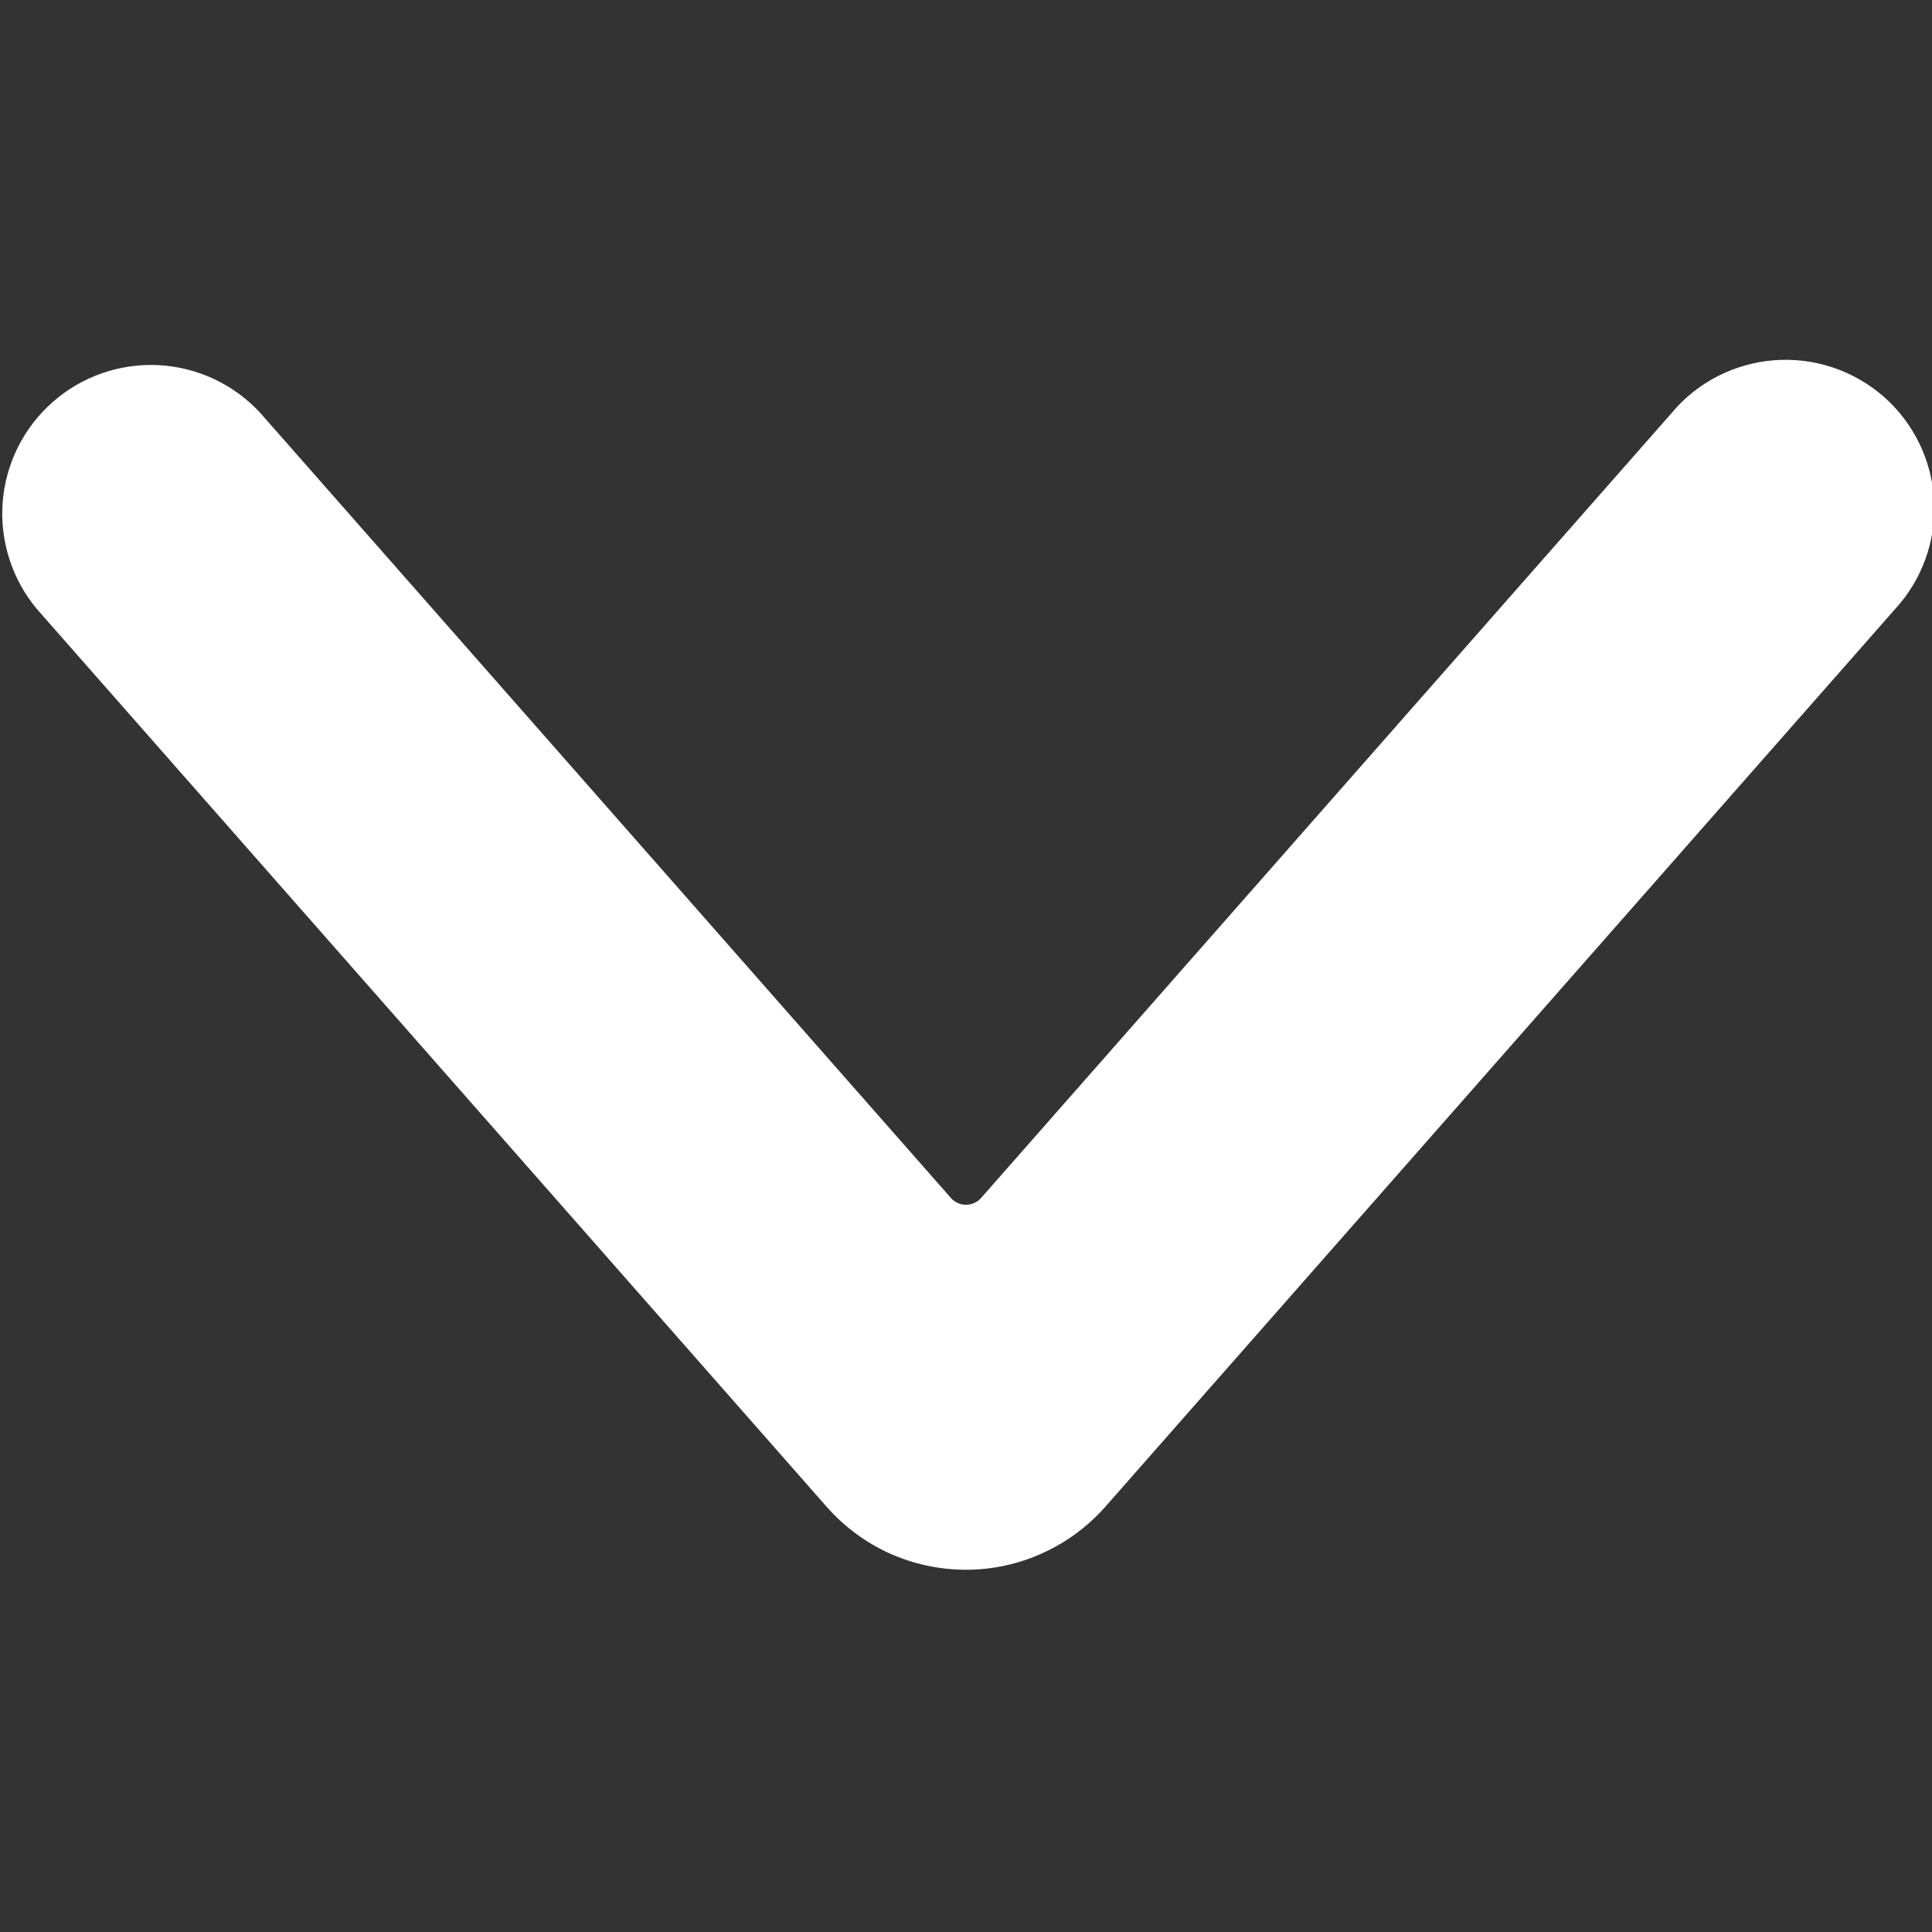 <svg width="24" height="24" viewBox="0 0 24 24" fill="none" xmlns="http://www.w3.org/2000/svg">
<rect x="0" y="0" width="24" height="24" fill="#333333" stroke="none"/>
<g clip-path="url(#clip0_126:201)">
<path d="M12 19.5C11.673 19.5 11.35 19.431 11.051 19.297C10.753 19.162 10.487 18.965 10.271 18.72L0.46 7.568C0.15 7.198 -0.003 6.722 0.033 6.241C0.07 5.76 0.293 5.312 0.655 4.994C1.017 4.675 1.49 4.511 1.972 4.536C2.453 4.562 2.906 4.774 3.233 5.129L11.812 14.881C11.835 14.908 11.864 14.929 11.897 14.944C11.929 14.959 11.964 14.966 12 14.966C12.036 14.966 12.071 14.959 12.103 14.944C12.136 14.929 12.165 14.908 12.188 14.881L20.767 5.129C20.925 4.94 21.119 4.785 21.338 4.673C21.558 4.561 21.797 4.493 22.042 4.475C22.288 4.456 22.535 4.487 22.768 4.565C23.001 4.643 23.217 4.767 23.402 4.929C23.587 5.092 23.737 5.29 23.844 5.511C23.951 5.733 24.013 5.974 24.026 6.22C24.039 6.465 24.003 6.711 23.919 6.943C23.836 7.174 23.707 7.387 23.54 7.568L13.732 18.716C13.515 18.962 13.249 19.159 12.95 19.294C12.652 19.43 12.328 19.5 12 19.5Z" fill="white"/>
</g>
<defs>
<clipPath id="clip0_126:201">
<rect width="24" height="24" fill="white"/>
</clipPath>
</defs>
</svg>
